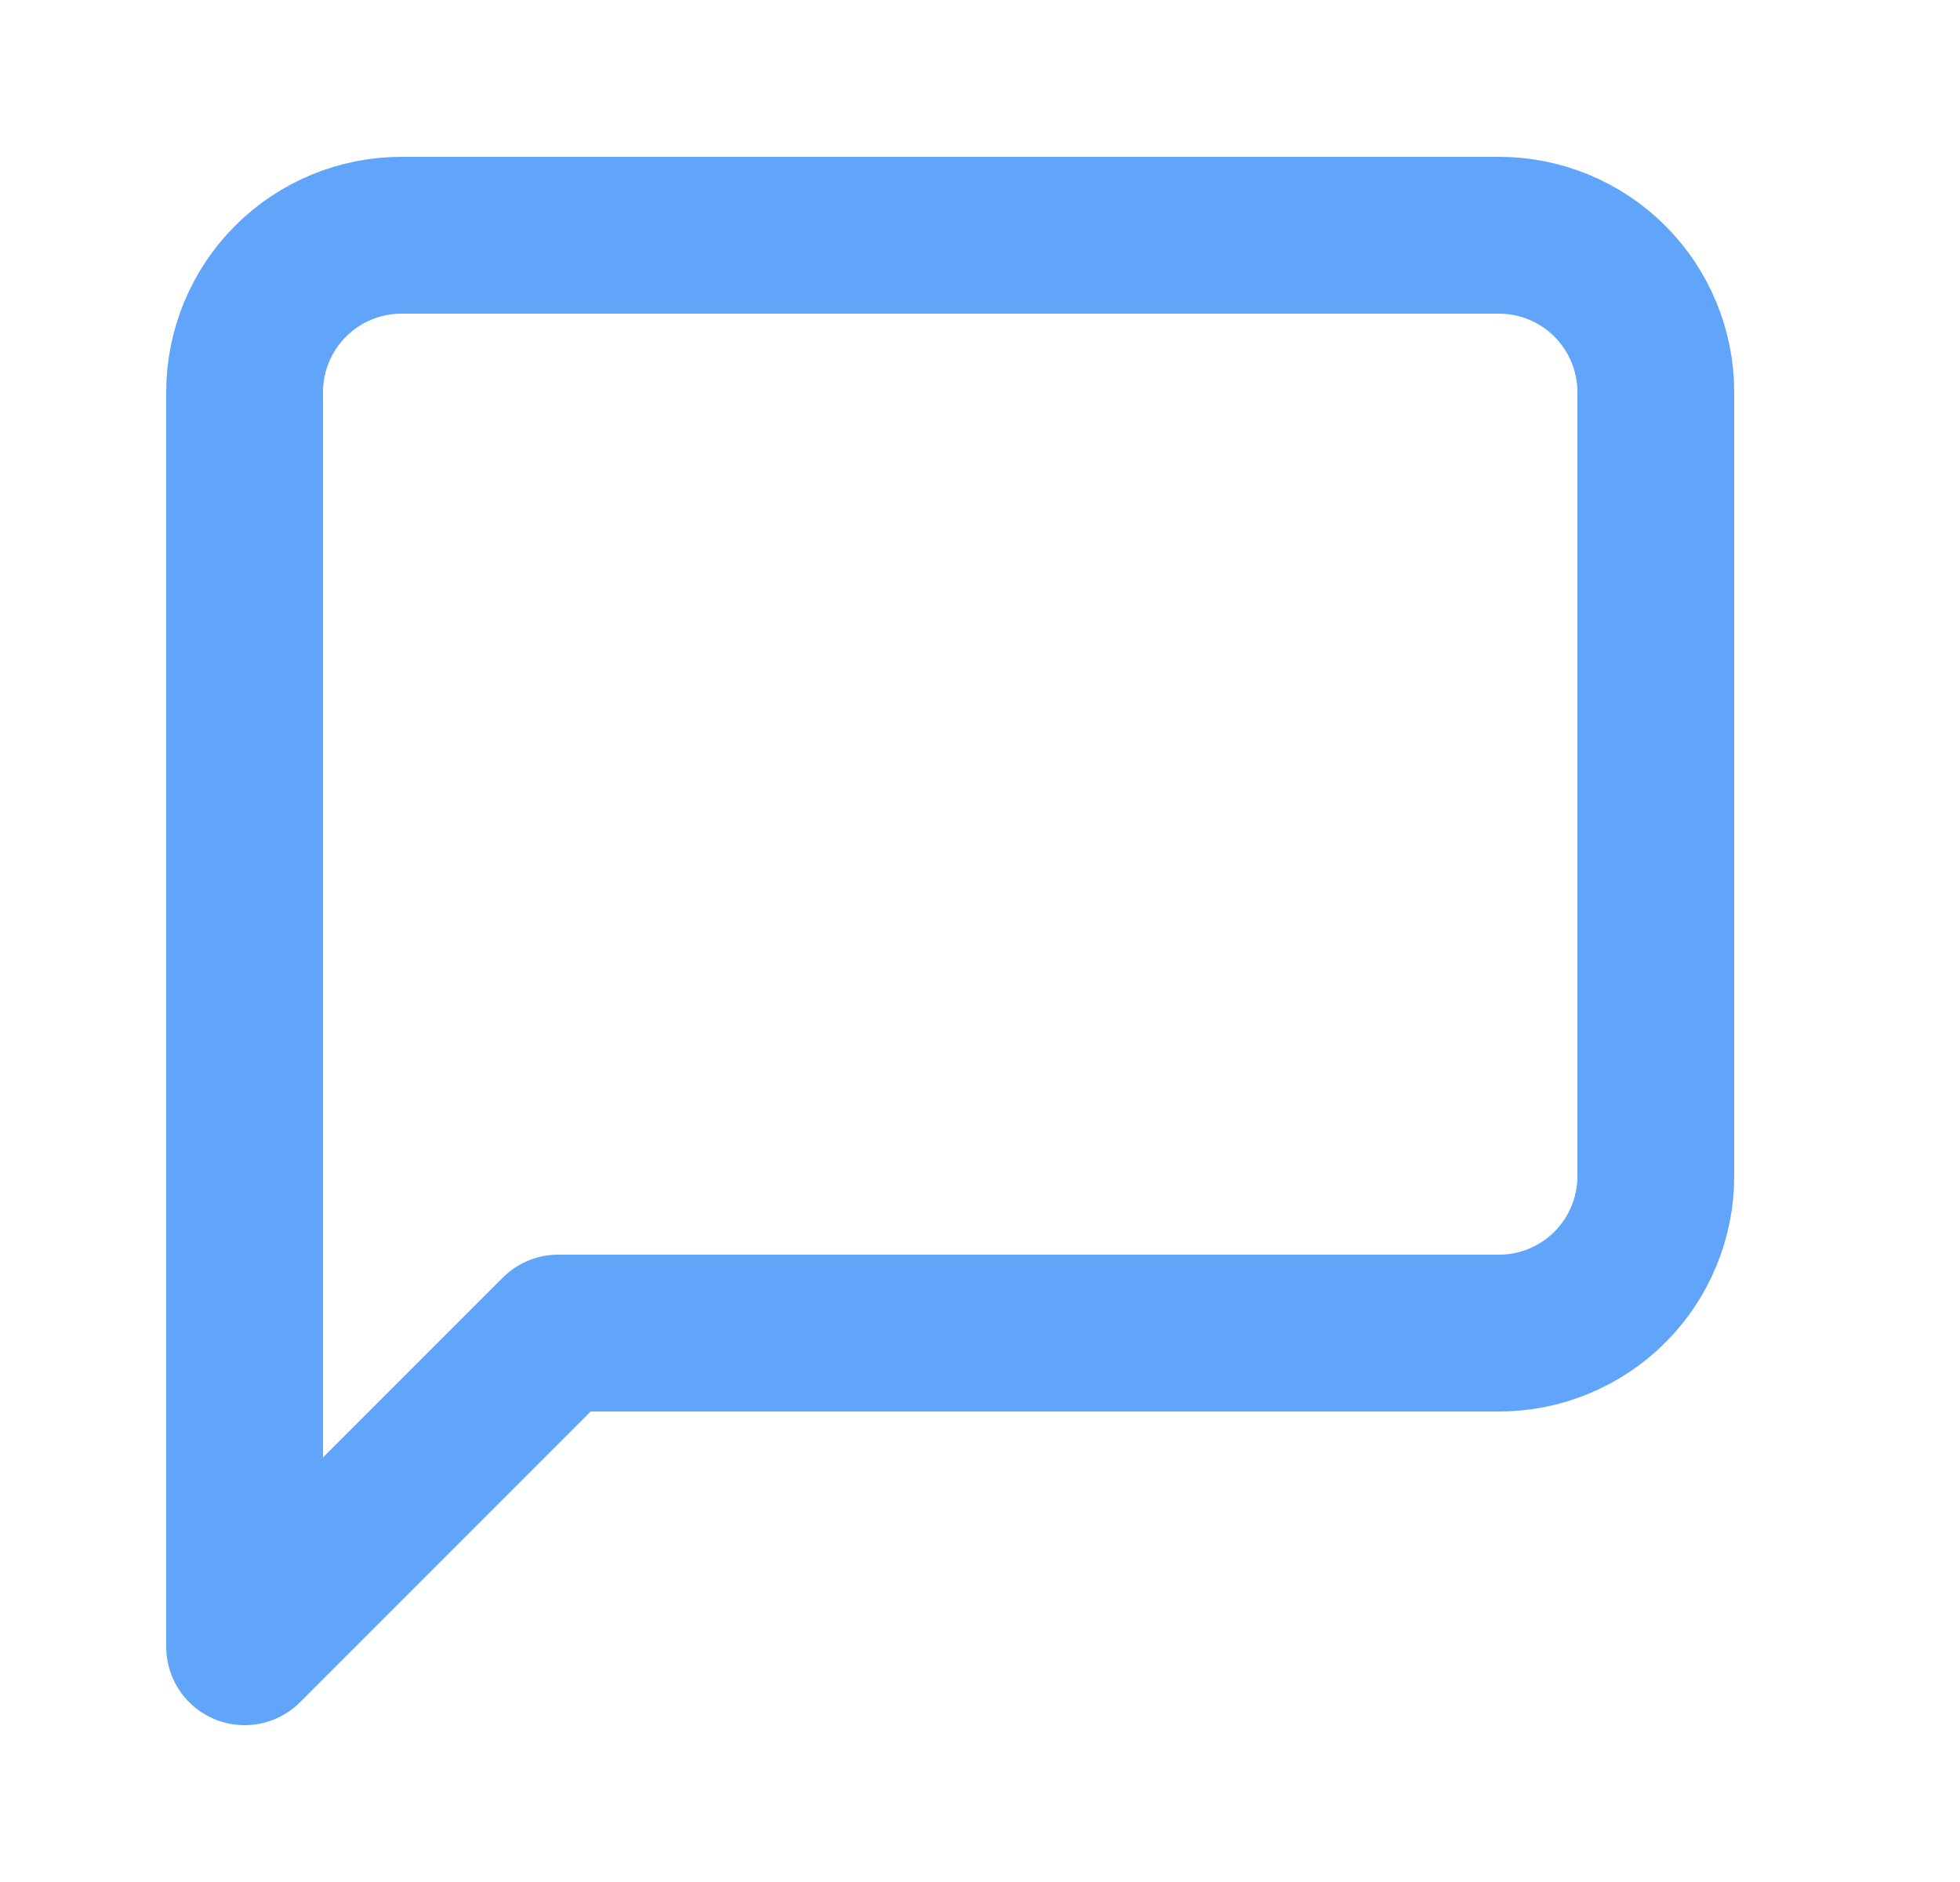 <svg width="25" height="24" viewBox="0 0 25 24" fill="none" xmlns="http://www.w3.org/2000/svg">
<path d="M21.12 15C21.12 15.53 20.909 16.039 20.534 16.414C20.159 16.789 19.65 17 19.12 17H7.12L3.12 21V5C3.12 4.47 3.331 3.961 3.706 3.586C4.081 3.211 4.589 3 5.12 3H19.12C19.65 3 20.159 3.211 20.534 3.586C20.909 3.961 21.12 4.47 21.12 5V15Z" stroke="#60A5FA" stroke-width="2" stroke-linecap="round" stroke-linejoin="round"/>
</svg>
